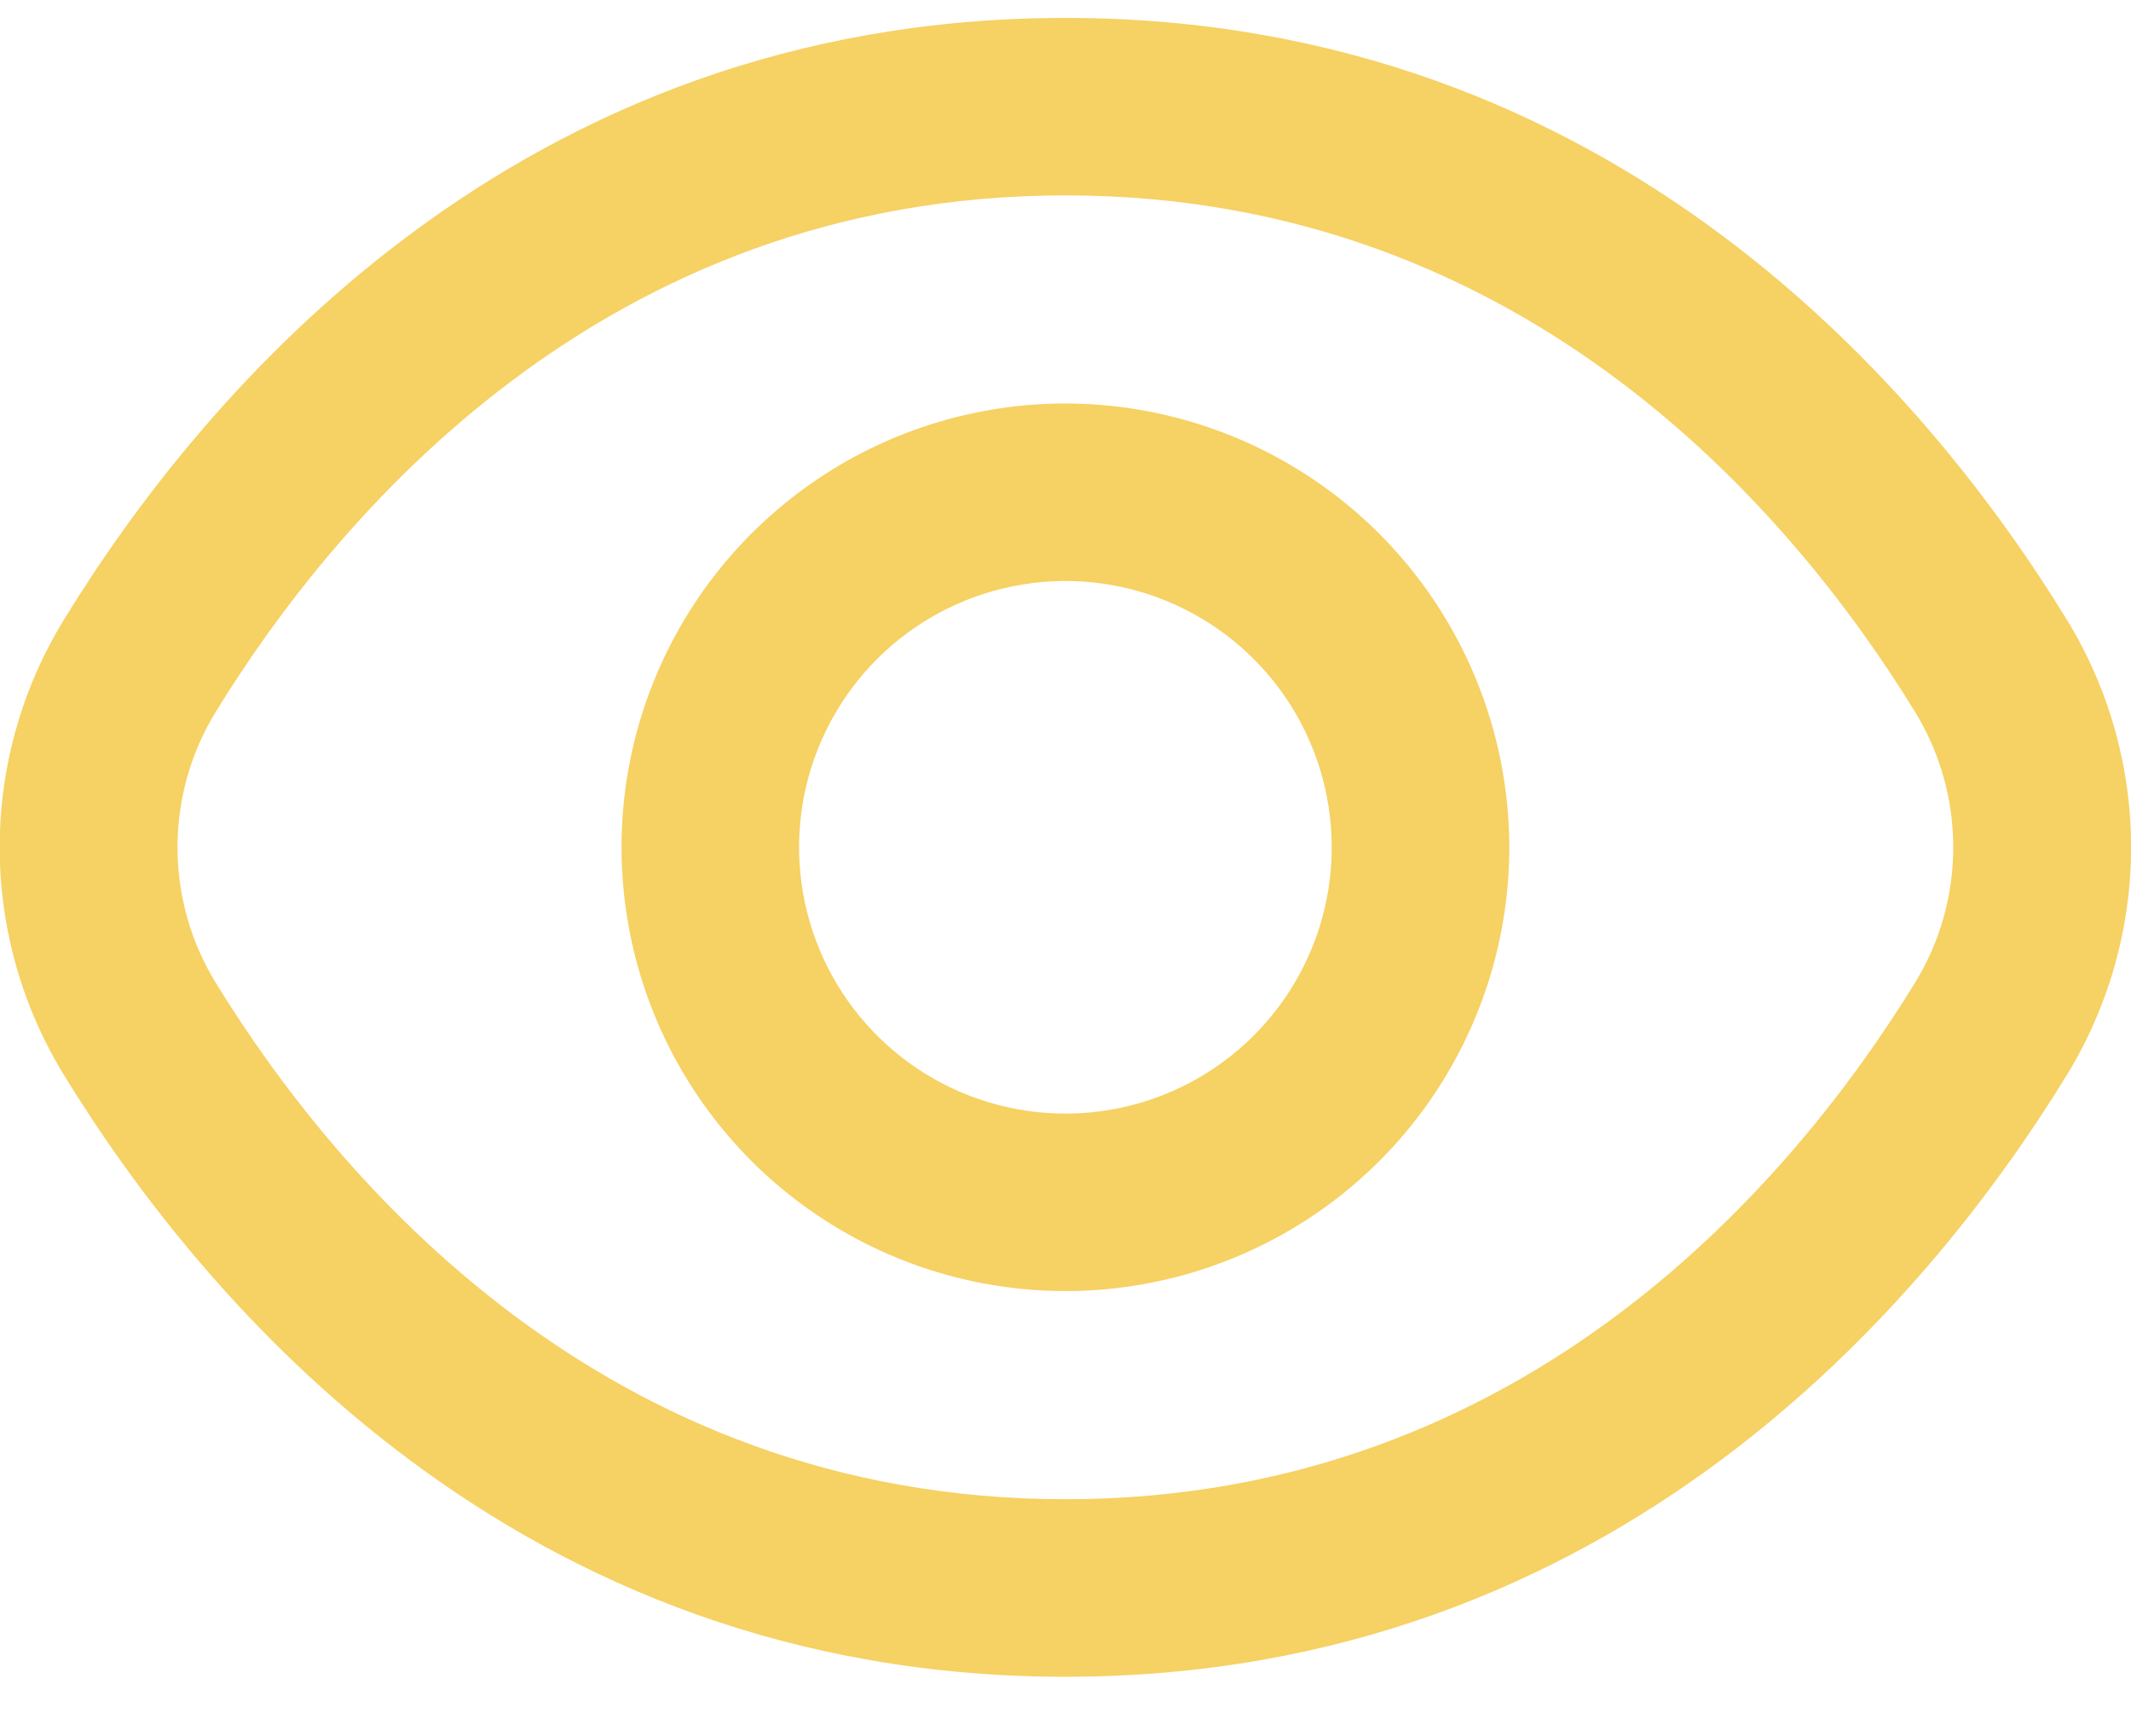 <svg width="27" height="22" viewBox="0 0 27 22" fill="none" xmlns="http://www.w3.org/2000/svg">
<path d="M26.176 7.835C24.431 4.993 20.463 0.227 13.498 0.227C6.534 0.227 2.566 4.993 0.821 7.835C0.282 8.707 -0.004 9.712 -0.004 10.738C-0.004 11.763 0.282 12.768 0.821 13.641C2.566 16.482 6.534 21.249 13.498 21.249C20.463 21.249 24.431 16.482 26.176 13.641C26.715 12.768 27.001 11.763 27.001 10.738C27.001 9.712 26.715 8.707 26.176 7.835ZM24.258 12.463C22.76 14.899 19.369 18.999 13.498 18.999C7.628 18.999 4.237 14.899 2.739 12.463C2.418 11.945 2.249 11.347 2.249 10.738C2.249 10.128 2.418 9.531 2.739 9.012C4.237 6.576 7.628 2.476 13.498 2.476C19.369 2.476 22.76 6.571 24.258 9.012C24.579 9.531 24.748 10.128 24.748 10.738C24.748 11.347 24.579 11.945 24.258 12.463Z" fill="#F6D163"/>
<path d="M13.499 5.113C12.387 5.113 11.299 5.443 10.374 6.061C9.45 6.679 8.729 7.557 8.303 8.585C7.877 9.613 7.766 10.743 7.983 11.834C8.2 12.925 8.736 13.927 9.522 14.714C10.309 15.5 11.311 16.036 12.402 16.253C13.493 16.47 14.623 16.359 15.651 15.933C16.679 15.507 17.557 14.787 18.175 13.862C18.793 12.937 19.123 11.85 19.123 10.737C19.121 9.246 18.528 7.817 17.474 6.762C16.419 5.708 14.99 5.115 13.499 5.113ZM13.499 14.112C12.832 14.112 12.179 13.914 11.624 13.543C11.069 13.172 10.637 12.645 10.381 12.028C10.126 11.412 10.059 10.733 10.189 10.079C10.32 9.424 10.641 8.823 11.113 8.351C11.585 7.879 12.186 7.558 12.841 7.428C13.495 7.297 14.174 7.364 14.79 7.62C15.407 7.875 15.934 8.308 16.305 8.863C16.675 9.417 16.873 10.07 16.873 10.737C16.873 11.632 16.518 12.49 15.885 13.123C15.252 13.756 14.394 14.112 13.499 14.112Z" fill="#F6D163"/>
</svg>
